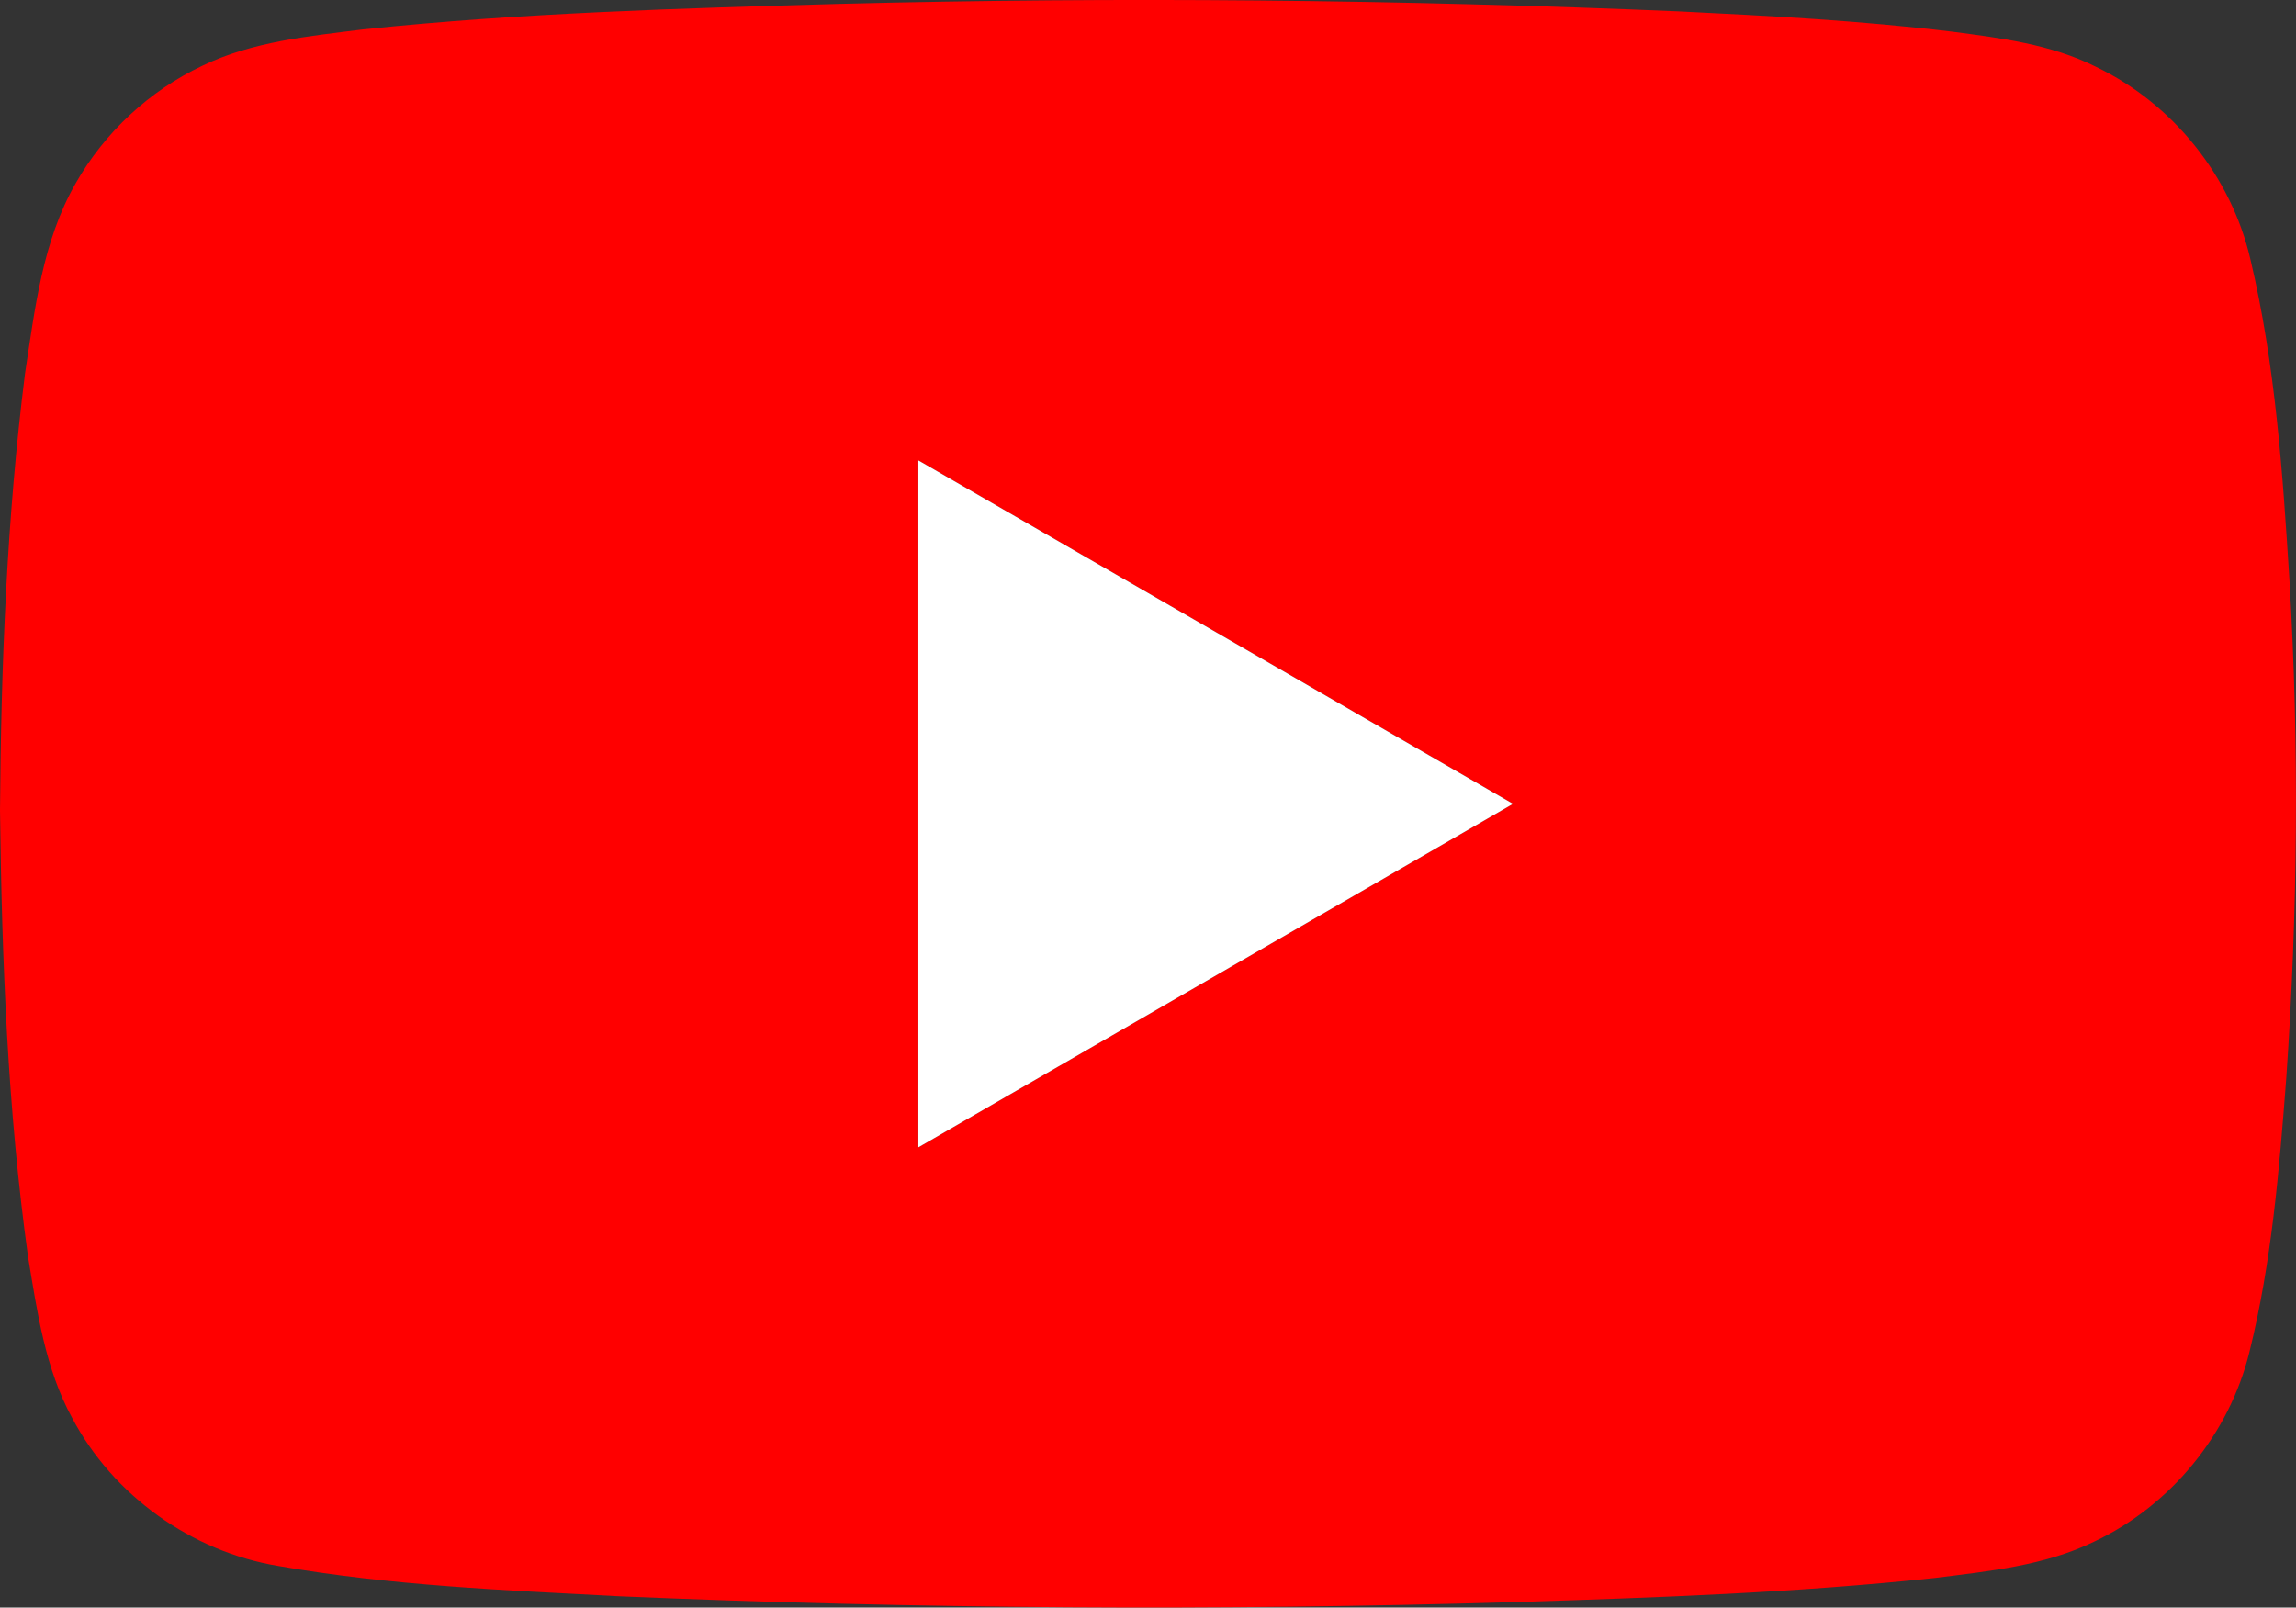 <?xml version="1.0" encoding="UTF-8"?>
<svg id="_レイヤー_2" data-name="レイヤー_2" xmlns="http://www.w3.org/2000/svg" viewBox="0 0 425.84 298.18">
  <rect x="0" y="0" width="425.84" height="298.18" fill="#333333" stroke="none"/>
  <defs>
    <style>
      .cls-1 {
        fill: #fff;
      }

      .cls-2 {
        fill: red;
      }
    </style>
  </defs>
  <g id="_xFF91_饑1">
    <g>
      <path class="cls-2" d="M155.68.71c51.93-1.31,103.9-.8,155.79,1.4,16.87.83,33.74,1.73,50.51,3.75,9.11,1.19,18.47,2.36,26.78,6.54,14.25,6.82,25.08,20.32,28.63,35.73,4.63,19.52,5.99,39.62,7.24,59.58,1.82,30.71,1.53,61.51-.59,92.19-1.3,17.05-2.71,34.19-6.83,50.83-3.73,15.26-14.6,28.56-28.83,35.23-9.17,4.46-19.46,5.46-29.44,6.72-25.86,2.76-51.88,3.67-77.88,4.48-55.45,1.65-110.95,1.28-166.37-1.08-21.08-1.12-42.26-1.97-63.09-5.62-16.06-2.66-30.6-13.05-38.21-27.44-5.01-9.16-6.48-19.64-8.17-29.8C1.4,205.77.34,178.02,0,150.34c.19-27.06,1.26-54.18,4.64-81.05,1.83-12.02,3.25-24.57,9.4-35.3,5.37-9.43,13.67-17.17,23.48-21.79,9.29-4.5,19.71-5.48,29.82-6.75,29.35-3.08,58.87-3.9,88.34-4.74M170.32,85.39c.02,42.47,0,84.95,0,127.42,36.77-21.23,73.52-42.47,110.29-63.71-36.76-21.25-73.52-42.5-110.3-63.71h0Z"/>
      <path class="cls-1" d="M170.32,85.39c36.77,21.21,73.54,42.46,110.3,63.71-36.77,21.24-73.52,42.47-110.29,63.71,0-42.47.01-84.95,0-127.42h0Z"/>
    </g>
  </g>
</svg>